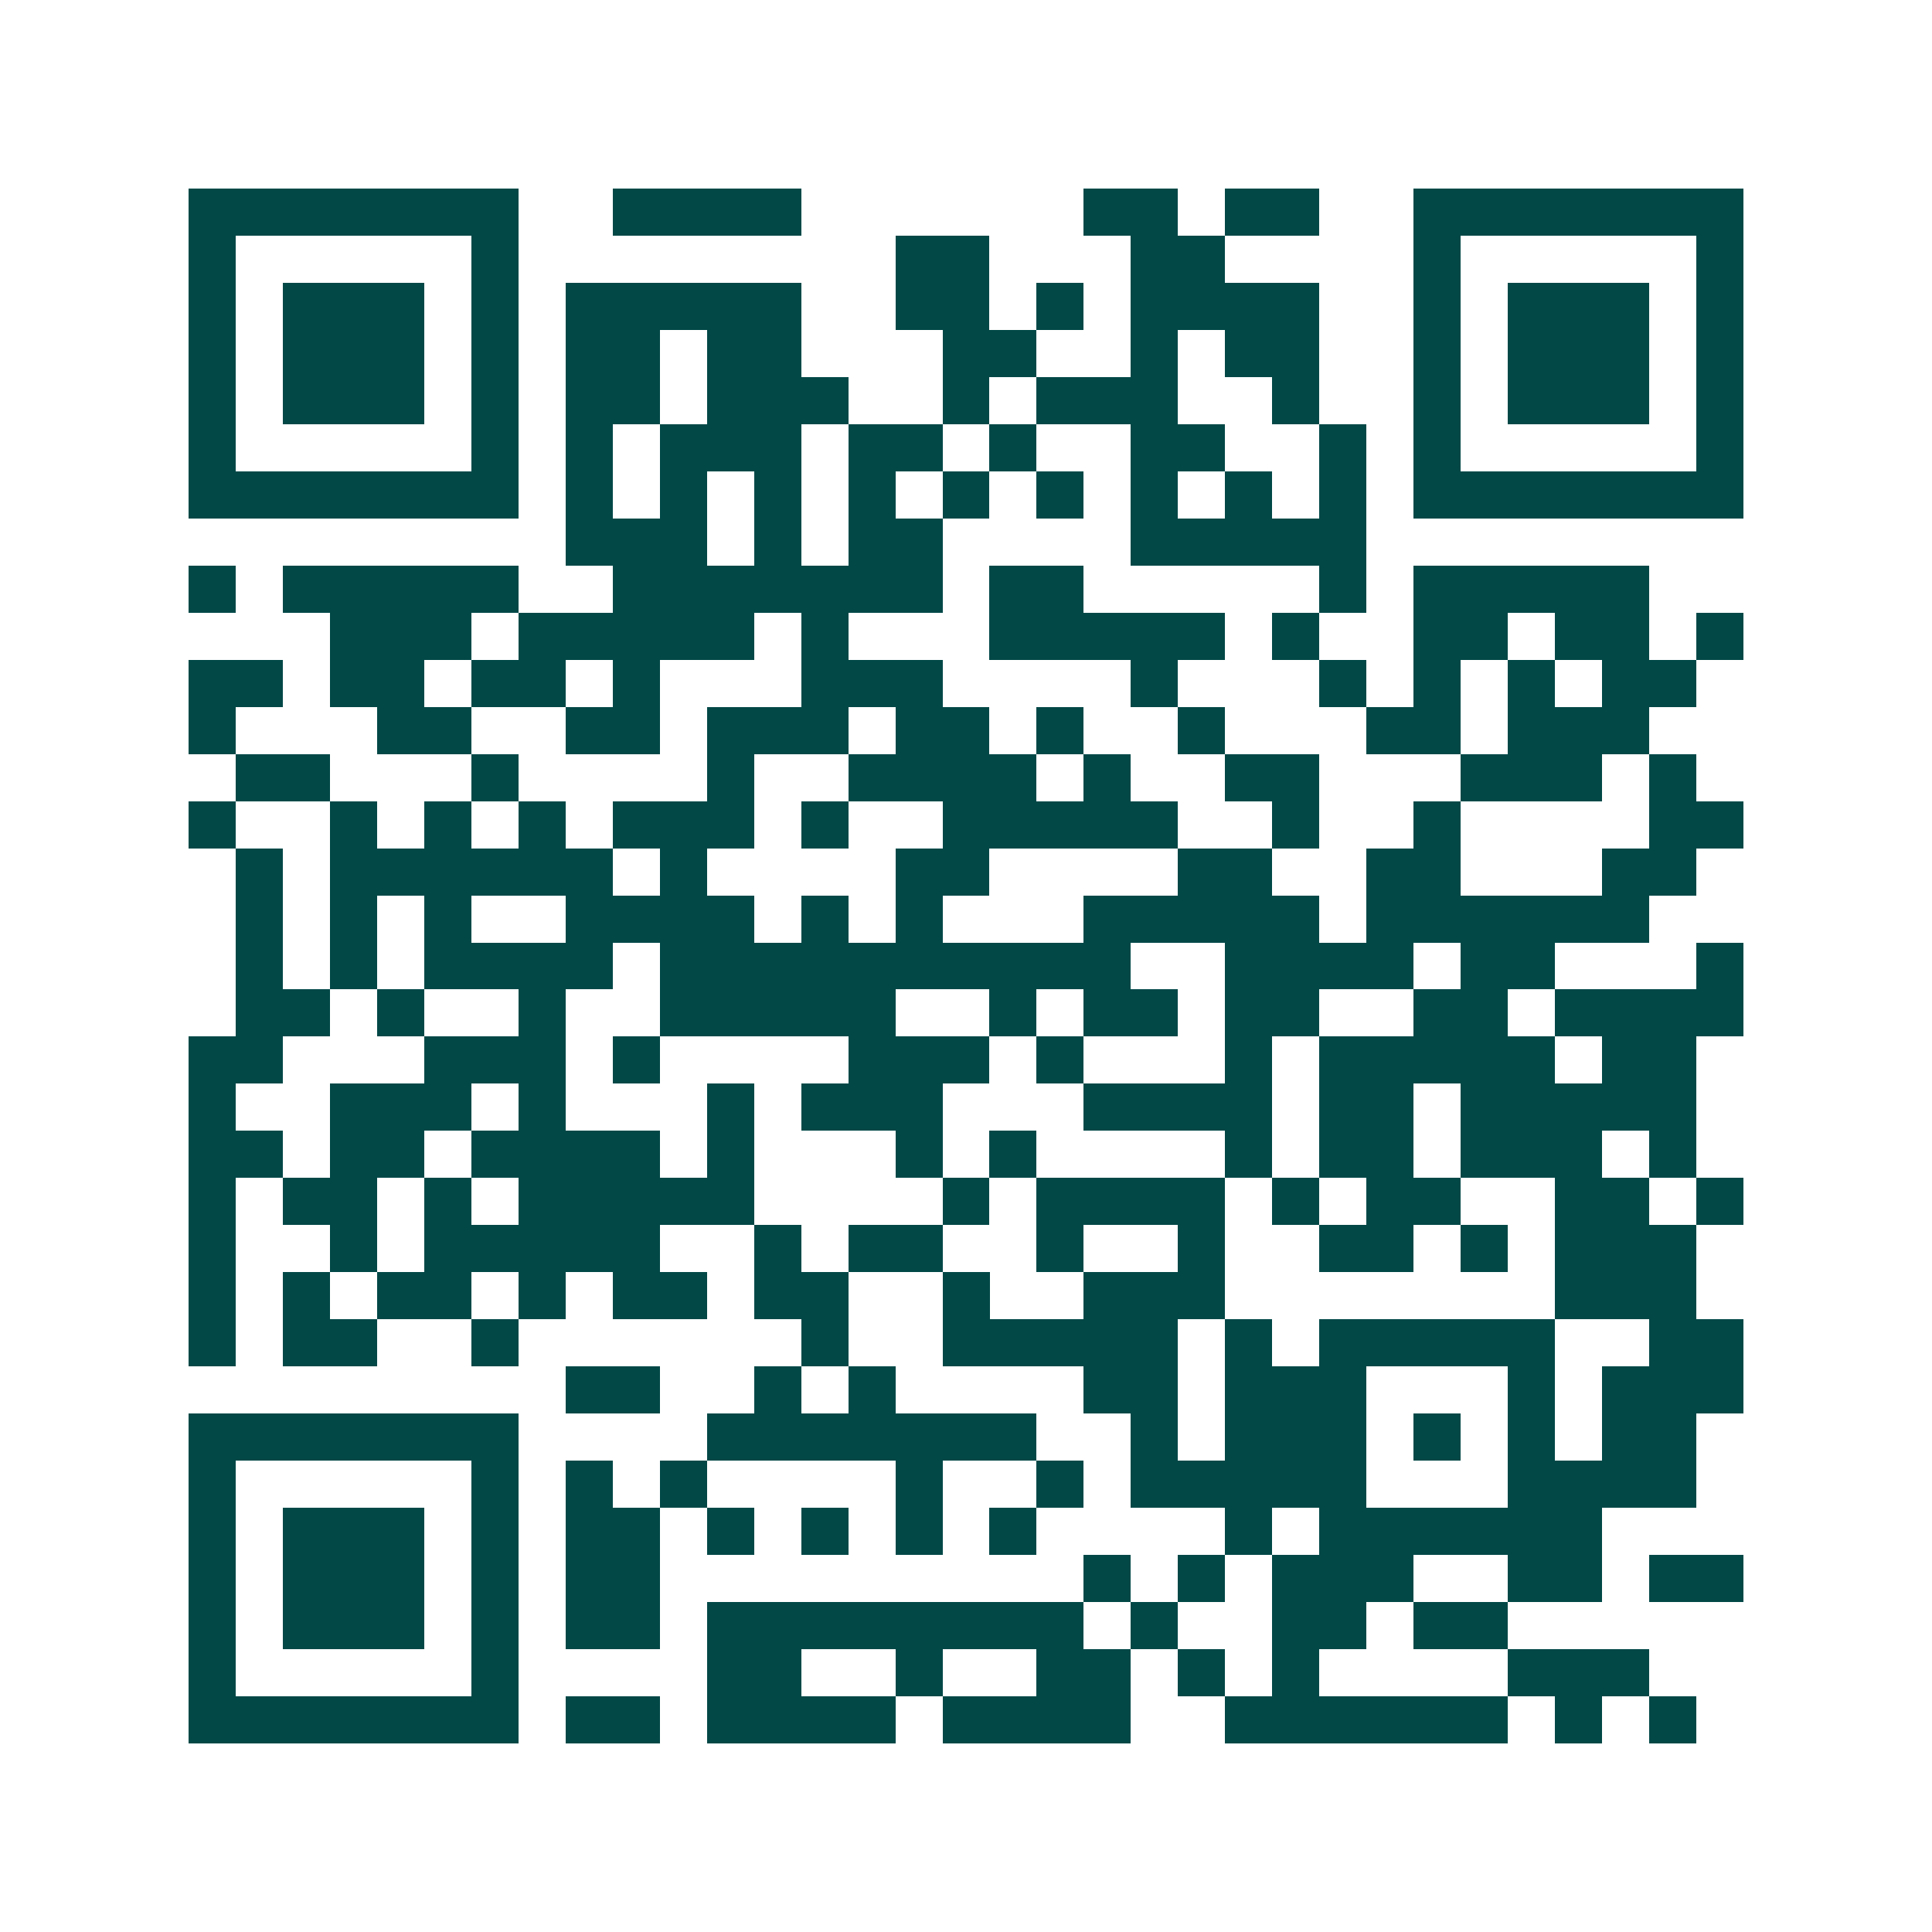 <svg xmlns="http://www.w3.org/2000/svg" width="200" height="200" viewBox="0 0 41 41" shape-rendering="crispEdges"><path fill="#ffffff" d="M0 0h41v41H0z"/><path stroke="#014847" d="M4 4.5h7m2 0h4m6 0h2m1 0h2m2 0h7M4 5.5h1m5 0h1m8 0h2m3 0h2m4 0h1m5 0h1M4 6.5h1m1 0h3m1 0h1m1 0h5m2 0h2m1 0h1m1 0h4m2 0h1m1 0h3m1 0h1M4 7.5h1m1 0h3m1 0h1m1 0h2m1 0h2m3 0h2m2 0h1m1 0h2m2 0h1m1 0h3m1 0h1M4 8.5h1m1 0h3m1 0h1m1 0h2m1 0h3m2 0h1m1 0h3m2 0h1m2 0h1m1 0h3m1 0h1M4 9.5h1m5 0h1m1 0h1m1 0h3m1 0h2m1 0h1m2 0h2m2 0h1m1 0h1m5 0h1M4 10.5h7m1 0h1m1 0h1m1 0h1m1 0h1m1 0h1m1 0h1m1 0h1m1 0h1m1 0h1m1 0h7M12 11.5h3m1 0h1m1 0h2m4 0h5M4 12.5h1m1 0h5m2 0h7m1 0h2m5 0h1m1 0h5M7 13.5h3m1 0h5m1 0h1m3 0h5m1 0h1m2 0h2m1 0h2m1 0h1M4 14.5h2m1 0h2m1 0h2m1 0h1m3 0h3m4 0h1m3 0h1m1 0h1m1 0h1m1 0h2M4 15.5h1m3 0h2m2 0h2m1 0h3m1 0h2m1 0h1m2 0h1m3 0h2m1 0h3M5 16.5h2m3 0h1m4 0h1m2 0h4m1 0h1m2 0h2m3 0h3m1 0h1M4 17.5h1m2 0h1m1 0h1m1 0h1m1 0h3m1 0h1m2 0h5m2 0h1m2 0h1m4 0h2M5 18.5h1m1 0h6m1 0h1m4 0h2m4 0h2m2 0h2m3 0h2M5 19.5h1m1 0h1m1 0h1m2 0h4m1 0h1m1 0h1m3 0h5m1 0h6M5 20.5h1m1 0h1m1 0h4m1 0h10m2 0h4m1 0h2m3 0h1M5 21.5h2m1 0h1m2 0h1m2 0h5m2 0h1m1 0h2m1 0h2m2 0h2m1 0h4M4 22.5h2m3 0h3m1 0h1m4 0h3m1 0h1m3 0h1m1 0h5m1 0h2M4 23.5h1m2 0h3m1 0h1m3 0h1m1 0h3m3 0h4m1 0h2m1 0h5M4 24.5h2m1 0h2m1 0h4m1 0h1m3 0h1m1 0h1m4 0h1m1 0h2m1 0h3m1 0h1M4 25.5h1m1 0h2m1 0h1m1 0h5m4 0h1m1 0h4m1 0h1m1 0h2m2 0h2m1 0h1M4 26.5h1m2 0h1m1 0h5m2 0h1m1 0h2m2 0h1m2 0h1m2 0h2m1 0h1m1 0h3M4 27.5h1m1 0h1m1 0h2m1 0h1m1 0h2m1 0h2m2 0h1m2 0h3m7 0h3M4 28.5h1m1 0h2m2 0h1m6 0h1m2 0h5m1 0h1m1 0h5m2 0h2M12 29.5h2m2 0h1m1 0h1m4 0h2m1 0h3m3 0h1m1 0h3M4 30.5h7m4 0h7m2 0h1m1 0h3m1 0h1m1 0h1m1 0h2M4 31.5h1m5 0h1m1 0h1m1 0h1m4 0h1m2 0h1m1 0h5m3 0h4M4 32.5h1m1 0h3m1 0h1m1 0h2m1 0h1m1 0h1m1 0h1m1 0h1m4 0h1m1 0h6M4 33.5h1m1 0h3m1 0h1m1 0h2m9 0h1m1 0h1m1 0h3m2 0h2m1 0h2M4 34.5h1m1 0h3m1 0h1m1 0h2m1 0h8m1 0h1m2 0h2m1 0h2M4 35.5h1m5 0h1m4 0h2m2 0h1m2 0h2m1 0h1m1 0h1m4 0h3M4 36.5h7m1 0h2m1 0h4m1 0h4m2 0h6m1 0h1m1 0h1"/></svg>
